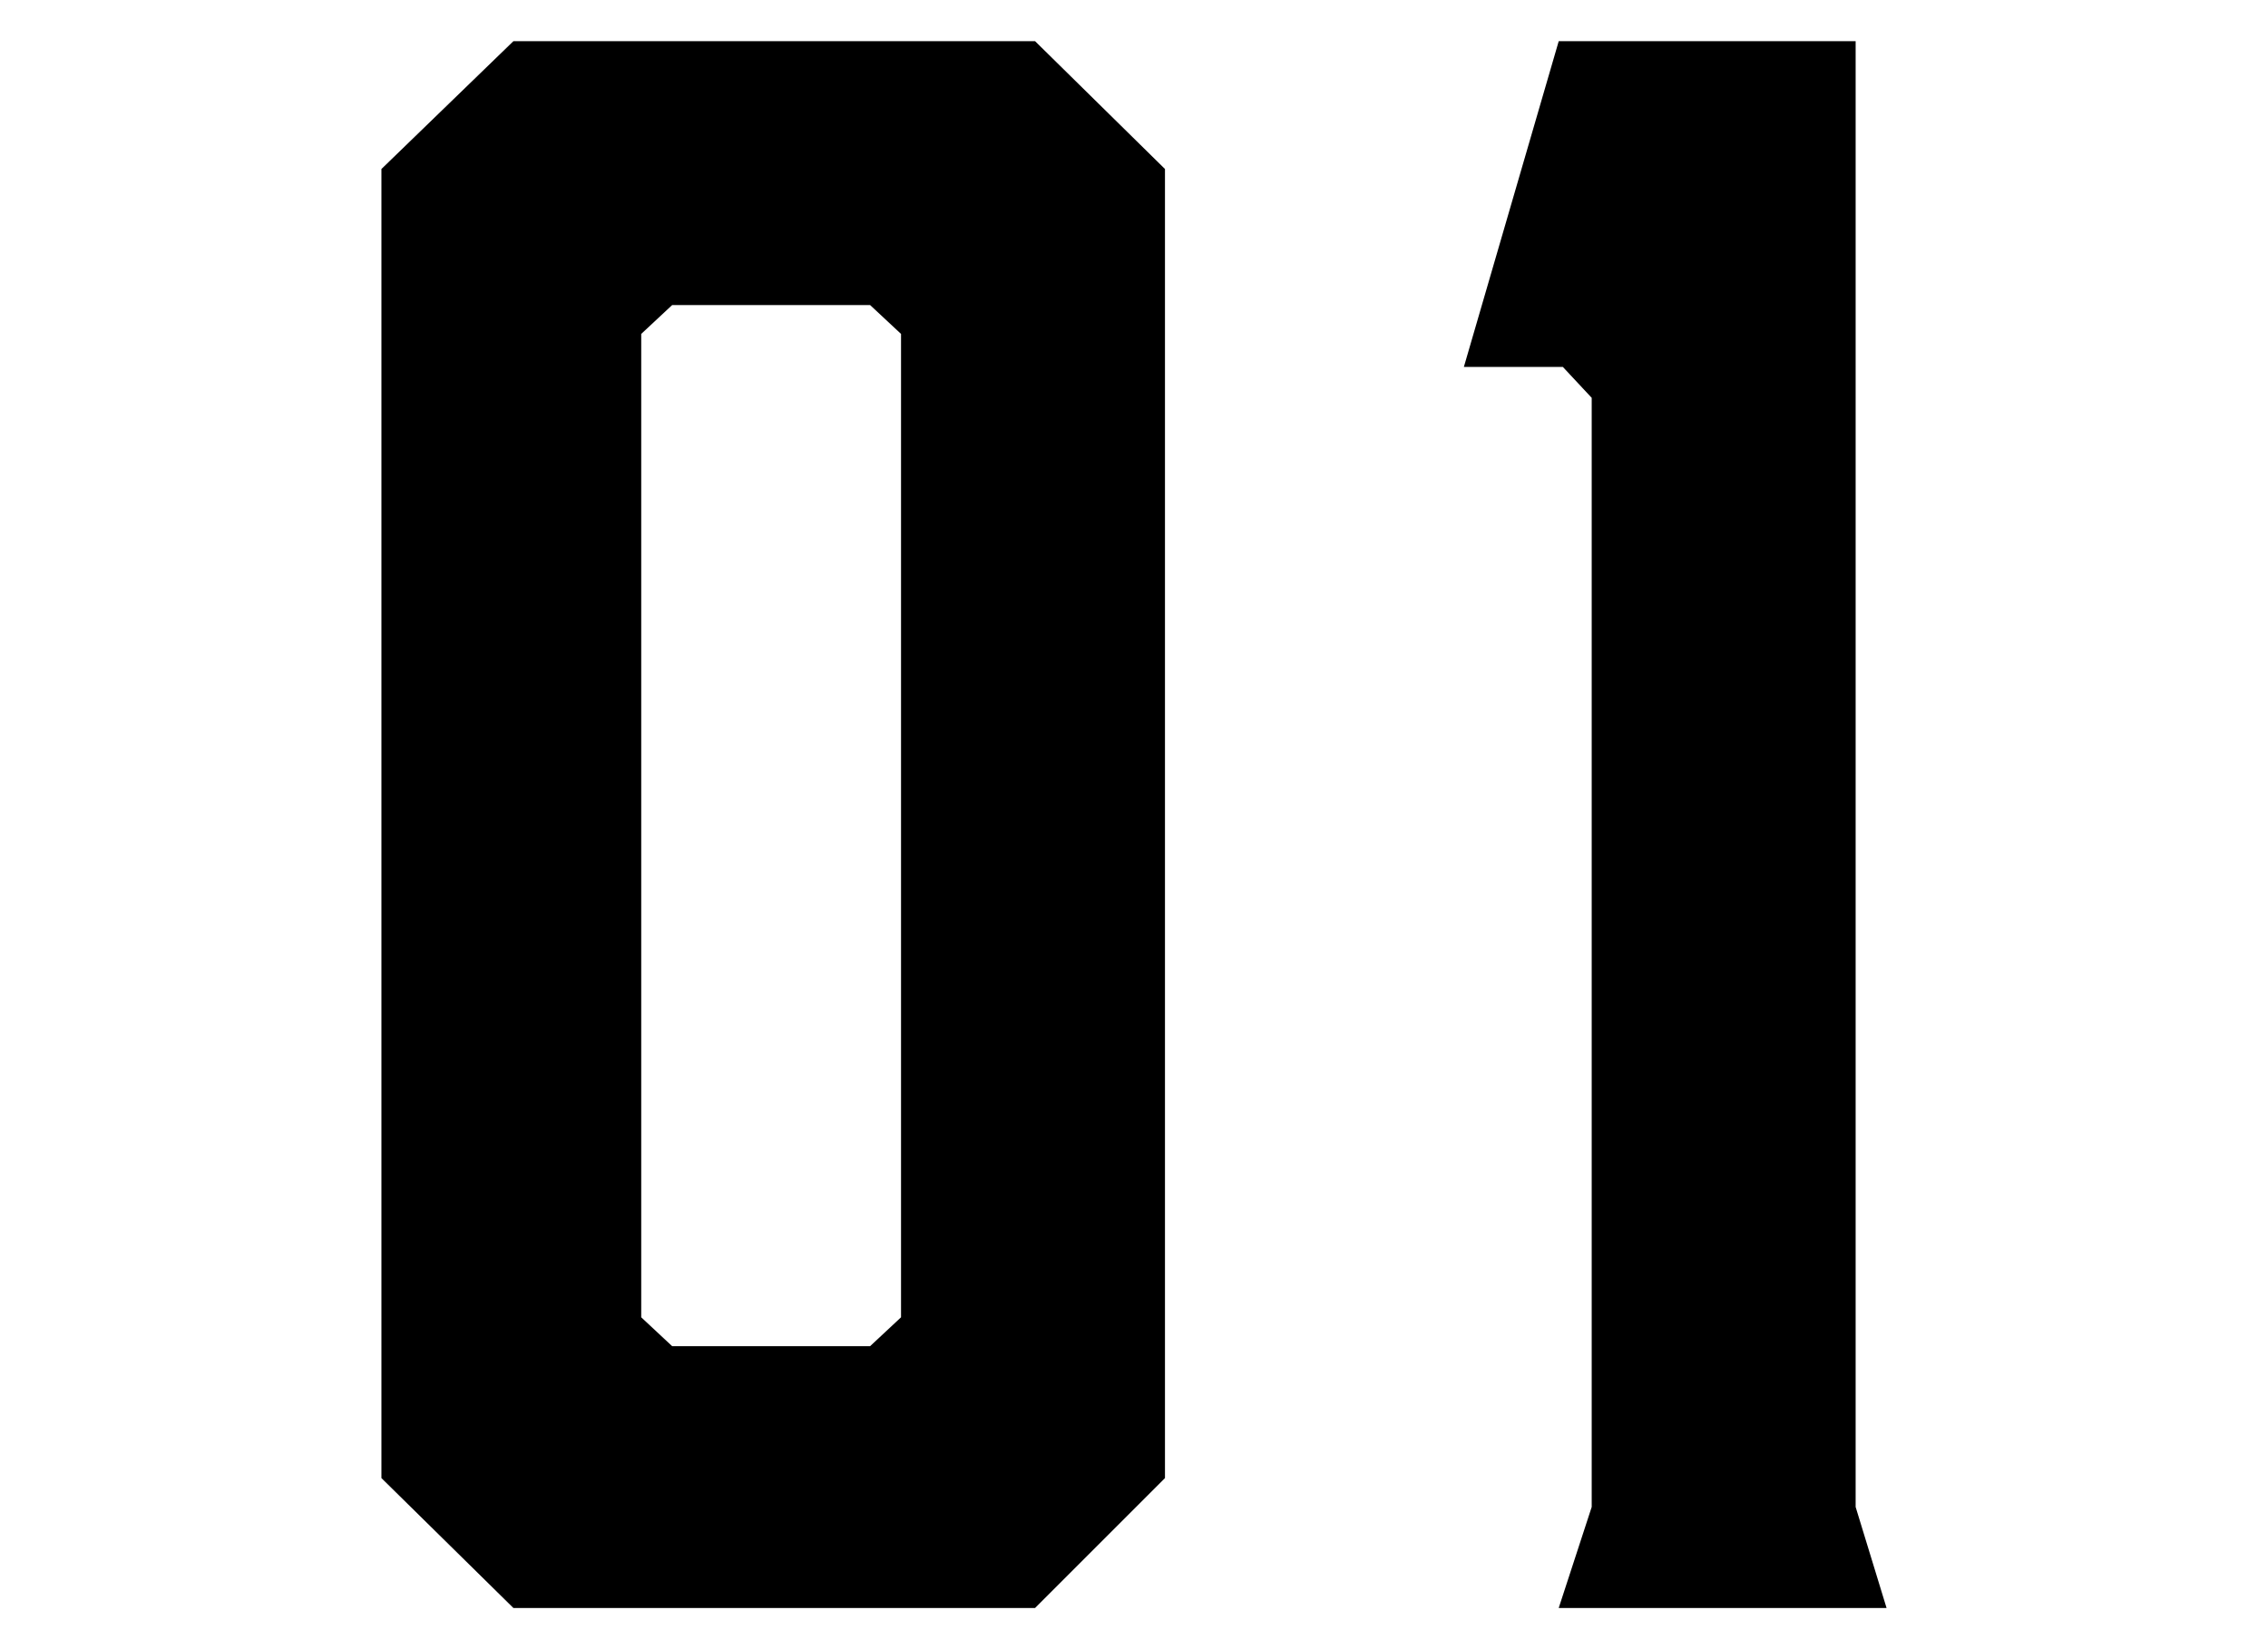 <?xml version="1.0" encoding="UTF-8"?><svg id="b" xmlns="http://www.w3.org/2000/svg" viewBox="0 0 110 80"><defs><style>.d{fill:none;}</style></defs><g id="c"><g><g><path d="M56.502,8.198v63.504l-6.3,6.3H24.9l-6.4-6.3V8.198L24.9,1.998h25.302l6.3,6.2Zm-14.301,6.601h-9.601l-1.5,1.4V63.901l1.5,1.4h9.601l1.5-1.4V16.198l-1.5-1.4Z"/><path d="M91.5,78.002h-15.901l1.6-4.9V19.299l-1.4-1.5h-4.8l4.6-15.801h14.401V73.102l1.5,4.9Z"/></g><rect class="d" width="110" height="80"/></g></g></svg>